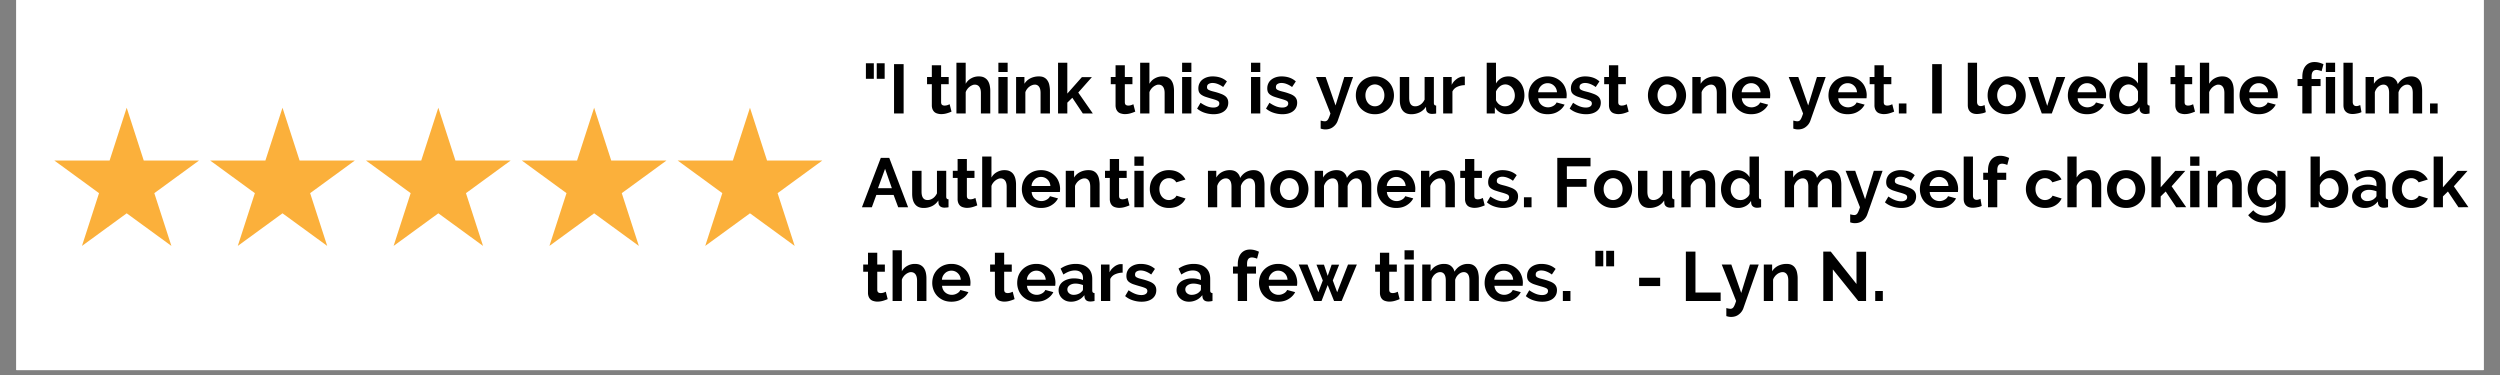 <svg xmlns="http://www.w3.org/2000/svg" width="500" viewBox="0 0 375 56.25" height="75" version="1.0"><rect x="0" y="0" width="375" height="56.25" fill="#808080" stroke="none"/><defs><clipPath id="a"><path d="M2.469 0H372.53v55.512H2.47Zm0 0"/></clipPath><clipPath id="b"><path d="M8.02 16.164H30v20.723H8.02Zm0 0"/></clipPath><clipPath id="c"><path d="M31 16.164h23v20.723H31Zm0 0"/></clipPath><clipPath id="d"><path d="M54 16.164h23v20.723H54Zm0 0"/></clipPath><clipPath id="e"><path d="M78 16.164h22v20.723H78Zm0 0"/></clipPath><clipPath id="f"><path d="M101 16.164h22.48v20.723H101Zm0 0"/></clipPath></defs><g clip-path="url(#a)" fill="#fff"><path d="M2.469 0H372.53v307.156H2.47Zm0 0"/><path d="M2.469 0H372.53v55.512H2.47Zm0 0"/><path d="M2.469 0H372.53v55.512H2.47Zm0 0"/></g><g clip-path="url(#b)"><path fill="#fbb03b" d="m19.004 16.16 2.558 7.918h8.293l-6.707 4.895 2.563 7.914-6.707-4.89-6.707 4.89 2.558-7.914-6.707-4.895h8.293l2.563-7.918"/></g><g clip-path="url(#c)"><path fill="#fbb03b" d="m42.375 16.16 2.563 7.918h8.289l-6.707 4.895 2.562 7.914-6.707-4.89-6.707 4.89 2.562-7.914-6.707-4.895h8.29l2.562-7.918"/></g><g clip-path="url(#d)"><path fill="#fbb03b" d="m65.75 16.16 2.563 7.918h8.289l-6.707 4.895 2.562 7.914-6.707-4.89-6.707 4.89 2.559-7.914-6.707-4.895h8.292l2.563-7.918"/></g><g clip-path="url(#e)"><path fill="#fbb03b" d="m89.121 16.16 2.563 7.918h8.289l-6.707 4.895 2.562 7.914-6.707-4.89-6.707 4.89 2.563-7.914-6.707-4.895h8.289l2.562-7.918"/></g><g clip-path="url(#f)"><path fill="#fbb03b" d="m112.496 16.16 2.559 7.918h8.293l-6.707 4.895 2.562 7.914-6.707-4.89-6.71 4.89 2.562-7.914-6.703-4.895h8.289l2.562-7.918"/></g><path d="M129.886 11.82V9.492h1.188v2.328Zm1.625 0V9.492h1.188v2.328ZM134.106 17.023V9.617h1.438v7.406ZM142.728 16.742a5.598 5.598 0 0 1-.688.25 2.969 2.969 0 0 1-.86.125c-.187 0-.37-.028-.546-.078a1.138 1.138 0 0 1-.453-.22 1.178 1.178 0 0 1-.297-.421 1.597 1.597 0 0 1-.11-.625v-3.14h-.718v-1.079h.718V9.79h1.391v1.765h1.14v1.078h-1.14v2.672c0 .2.047.34.14.422.102.074.227.11.376.11.144 0 .285-.02.422-.063.144-.05.257-.098.343-.14ZM148.541 17.023h-1.406v-3.062c0-.426-.086-.743-.25-.954-.156-.207-.383-.312-.672-.312a.922.922 0 0 0-.39.094 1.504 1.504 0 0 0-.391.234 1.592 1.592 0 0 0-.344.36 1.43 1.43 0 0 0-.234.453v3.187h-1.39v-7.61h1.39v3.157c.195-.352.468-.625.812-.813a2.268 2.268 0 0 1 1.14-.296c.352 0 .641.062.86.187.227.125.406.293.531.5.125.2.211.43.266.688.05.25.078.511.078.78ZM149.757 17.023v-5.469h1.39v5.469Zm0-6.219v-1.39h1.39v1.39ZM157.492 17.023h-1.407v-3.062c0-.438-.078-.754-.234-.954a.725.725 0 0 0-.625-.312c-.148 0-.293.031-.437.094a1.411 1.411 0 0 0-.407.234 1.592 1.592 0 0 0-.343.36 1.43 1.43 0 0 0-.235.453v3.187h-1.39v-5.469h1.25v1.016c.207-.344.5-.613.875-.813a2.818 2.818 0 0 1 1.296-.296c.344 0 .618.062.829.187.218.125.382.293.5.5.125.2.207.43.25.688.05.261.078.523.078.78ZM162.426 17.023l-1.578-2.36-.75.735v1.625h-1.391v-7.61h1.39v4.626l2.188-2.47h1.5l-2.047 2.313 2.188 3.141ZM170.288 16.742a5.598 5.598 0 0 1-.688.25 2.969 2.969 0 0 1-.86.125c-.187 0-.37-.028-.546-.078a1.138 1.138 0 0 1-.453-.22 1.178 1.178 0 0 1-.297-.421 1.597 1.597 0 0 1-.11-.625v-3.14h-.718v-1.079h.718V9.79h1.391v1.765h1.14v1.078h-1.14v2.672c0 .2.047.34.14.422.102.074.227.11.376.11.144 0 .285-.02.422-.063.144-.05.257-.098.343-.14ZM176.101 17.023h-1.406v-3.062c0-.426-.086-.743-.25-.954-.156-.207-.383-.312-.672-.312a.922.922 0 0 0-.39.094 1.504 1.504 0 0 0-.391.234 1.592 1.592 0 0 0-.344.36 1.43 1.43 0 0 0-.234.453v3.187h-1.39v-7.61h1.39v3.157c.195-.352.468-.625.812-.813a2.268 2.268 0 0 1 1.14-.296c.352 0 .641.062.86.187.227.125.406.293.531.5.125.2.211.43.266.688.05.25.078.511.078.78ZM177.317 17.023v-5.469h1.39v5.469Zm0-6.219v-1.39h1.39v1.39ZM182.036 17.132c-.46 0-.906-.074-1.344-.218a3.214 3.214 0 0 1-1.125-.625l.516-.875c.332.23.656.406.969.53.32.126.64.188.953.188.27 0 .484-.05.64-.156a.504.504 0 0 0 .25-.453c0-.195-.093-.336-.28-.422-.188-.094-.497-.195-.923-.312a18.247 18.247 0 0 1-.906-.282 2.453 2.453 0 0 1-.61-.312 1.067 1.067 0 0 1-.327-.39 1.457 1.457 0 0 1-.094-.548c0-.27.05-.515.156-.734.102-.227.254-.422.453-.578.196-.156.426-.274.688-.36a2.77 2.77 0 0 1 .843-.124c.407 0 .786.058 1.141.171.363.118.695.309 1 .579l-.562.843a3.3 3.3 0 0 0-.813-.453 2.159 2.159 0 0 0-.781-.156c-.23 0-.43.055-.594.156-.156.094-.234.25-.234.469 0 .094.015.172.047.234a.54.54 0 0 0 .187.172c.082.043.192.09.328.14.133.044.305.09.516.141.375.094.691.196.953.297.27.094.488.203.656.328.176.125.301.274.375.438.082.156.125.351.125.578 0 .531-.199.953-.594 1.266-.398.312-.933.468-1.609.468ZM187.653 17.023v-5.469h1.39v5.469Zm0-6.219v-1.39h1.39v1.39ZM192.372 17.132c-.46 0-.906-.074-1.343-.218a3.214 3.214 0 0 1-1.125-.625l.515-.875c.332.23.657.406.97.53.32.126.64.188.952.188.27 0 .485-.05.64-.156a.504.504 0 0 0 .25-.453c0-.195-.093-.336-.28-.422-.188-.094-.497-.195-.922-.312a18.247 18.247 0 0 1-.907-.282 2.453 2.453 0 0 1-.609-.312 1.067 1.067 0 0 1-.328-.39 1.457 1.457 0 0 1-.094-.548c0-.27.051-.515.156-.734.102-.227.254-.422.454-.578.195-.156.425-.274.687-.36a2.77 2.77 0 0 1 .844-.124c.406 0 .785.058 1.14.171.364.118.696.309 1 .579l-.562.843a3.3 3.3 0 0 0-.813-.453 2.159 2.159 0 0 0-.78-.156c-.231 0-.43.055-.595.156-.156.094-.234.25-.234.469 0 .094.016.172.047.234a.54.54 0 0 0 .187.172c.082.043.192.09.329.14.132.044.304.09.515.141.375.094.692.196.953.297.27.094.489.203.657.328.175.125.3.274.375.438.082.156.125.351.125.578 0 .531-.2.953-.594 1.266-.399.312-.934.468-1.61.468ZM198.099 18.086c.113.03.226.054.343.078.114.02.207.03.282.03a.527.527 0 0 0 .25-.062.502.502 0 0 0 .203-.187c.062-.086.125-.203.187-.36.063-.148.13-.335.203-.562l-2.156-5.469h1.438l1.484 4.266 1.312-4.266h1.313l-2.297 6.547a1.992 1.992 0 0 1-.687.938c-.313.25-.704.375-1.172.375-.117 0-.23-.012-.344-.032a3.498 3.498 0 0 1-.36-.093ZM206.236 17.132c-.45 0-.852-.078-1.203-.234a2.78 2.78 0 0 1-.907-.625 2.781 2.781 0 0 1-.562-.89 3.13 3.13 0 0 1-.188-1.079c0-.383.063-.742.188-1.078a2.81 2.81 0 0 1 .562-.906c.25-.258.551-.469.907-.625a2.939 2.939 0 0 1 1.203-.234 2.85 2.85 0 0 1 2.093.859c.25.262.438.562.563.906a2.969 2.969 0 0 1 0 2.156 2.537 2.537 0 0 1-.563.891c-.242.262-.539.469-.89.625a2.965 2.965 0 0 1-1.203.234Zm-1.422-2.828c0 .242.035.461.11.657.07.199.171.37.296.515.125.149.273.262.453.344.176.086.363.125.563.125.195 0 .382-.04.562-.125.176-.082.328-.195.453-.344.125-.144.223-.316.297-.515.07-.196.11-.422.11-.672 0-.227-.04-.442-.11-.641a1.705 1.705 0 0 0-.297-.531 1.22 1.22 0 0 0-.453-.328 1.316 1.316 0 0 0-1.125 0c-.18.086-.328.199-.453.343a1.68 1.68 0 0 0-.297.516c-.074.2-.11.418-.11.656ZM211.69 17.132c-.562 0-.992-.18-1.28-.546-.294-.364-.438-.899-.438-1.61v-3.422h1.406v3.125c0 .844.3 1.266.906 1.266.27 0 .532-.082.782-.25.25-.164.457-.414.625-.75v-3.39h1.39v3.859c0 .148.024.25.078.312.051.063.141.102.266.11v1.187a1.809 1.809 0 0 1-.36.047c-.093.008-.18.016-.25.016-.25 0-.452-.06-.609-.172a.686.686 0 0 1-.281-.47l-.031-.437a2.315 2.315 0 0 1-.938.844 2.862 2.862 0 0 1-1.265.281ZM219.724 12.773a2.83 2.83 0 0 0-1.14.25c-.337.156-.575.39-.72.703v3.297h-1.39v-5.469h1.281v1.172c.094-.187.203-.351.328-.5.133-.144.281-.273.438-.39.156-.114.312-.196.468-.25.157-.063.305-.094.453-.094H219.724ZM226.1 17.132c-.417 0-.788-.093-1.109-.28a2.017 2.017 0 0 1-.765-.782v.953h-1.22v-7.61h1.392v3.11c.195-.332.453-.594.765-.781.313-.188.68-.281 1.11-.281.351 0 .675.078.968.234.29.156.54.367.75.625.219.25.383.555.5.906.114.344.172.711.172 1.094 0 .398-.07.766-.203 1.11a2.84 2.84 0 0 1-.531.89c-.23.25-.5.45-.813.594a2.395 2.395 0 0 1-1.015.218Zm-.374-1.187c.218 0 .422-.04.609-.125.188-.094.344-.211.469-.36.133-.144.238-.312.312-.5a1.884 1.884 0 0 0 0-1.265 1.389 1.389 0 0 0-.297-.531 1.303 1.303 0 0 0-.453-.36 1.134 1.134 0 0 0-.562-.14 1.29 1.29 0 0 0-.844.312c-.242.2-.43.45-.563.75v1.297c.051.137.126.262.22.375.093.117.195.215.312.297.113.074.238.137.375.187.144.043.285.063.422.063ZM232.144 17.132c-.437 0-.836-.074-1.187-.218a2.933 2.933 0 0 1-.907-.61 2.683 2.683 0 0 1-.578-.906 2.89 2.89 0 0 1-.203-1.078c0-.383.063-.75.188-1.094.133-.344.328-.644.578-.906.25-.258.55-.469.906-.625a3.018 3.018 0 0 1 1.203-.234 2.85 2.85 0 0 1 2.094.859c.25.25.437.547.562.89.133.344.204.7.204 1.063 0 .094-.008.184-.016.266a1.3 1.3 0 0 1-.016.203h-4.234c.02.219.07.414.156.578.082.168.192.308.328.422.133.117.285.203.453.265a1.555 1.555 0 0 0 1.297-.11c.25-.132.422-.311.516-.53l1.203.328c-.21.418-.539.762-.984 1.031-.438.274-.961.406-1.563.406Zm1.406-3.296c-.03-.407-.183-.735-.453-.985a1.35 1.35 0 0 0-.968-.375c-.188 0-.368.04-.532.11a1.249 1.249 0 0 0-.422.28c-.125.118-.23.259-.312.423a1.304 1.304 0 0 0-.14.547ZM237.917 17.132c-.461 0-.906-.074-1.344-.218a3.214 3.214 0 0 1-1.125-.625l.516-.875c.332.23.656.406.968.53.32.126.641.188.954.188.27 0 .484-.05.64-.156a.504.504 0 0 0 .25-.453c0-.195-.094-.336-.281-.422-.188-.094-.496-.195-.922-.312a18.247 18.247 0 0 1-.906-.282 2.453 2.453 0 0 1-.61-.312 1.067 1.067 0 0 1-.328-.39 1.457 1.457 0 0 1-.093-.548c0-.27.05-.515.156-.734.101-.227.254-.422.453-.578.195-.156.426-.274.687-.36a2.77 2.77 0 0 1 .844-.124c.406 0 .785.058 1.14.171.364.118.696.309 1 .579l-.562.843a3.3 3.3 0 0 0-.812-.453 2.159 2.159 0 0 0-.781-.156c-.23 0-.43.055-.594.156-.156.094-.235.25-.235.469 0 .094.016.172.047.234a.54.54 0 0 0 .188.172c.082.043.191.09.328.14.133.044.305.09.516.141.375.094.691.196.953.297.27.094.488.203.656.328.176.125.3.274.375.438.082.156.125.351.125.578 0 .531-.2.953-.594 1.266-.398.312-.933.468-1.61.468ZM244.299 16.742a5.598 5.598 0 0 1-.688.25 2.969 2.969 0 0 1-.86.125c-.187 0-.37-.028-.546-.078a1.138 1.138 0 0 1-.453-.22 1.178 1.178 0 0 1-.297-.421 1.597 1.597 0 0 1-.11-.625v-3.14h-.718v-1.079h.718V9.79h1.391v1.765h1.14v1.078h-1.14v2.672c0 .2.047.34.14.422.102.074.227.11.376.11.144 0 .285-.02.422-.063.144-.05.257-.098.343-.14ZM250.05 17.132c-.449 0-.851-.078-1.203-.234a2.78 2.78 0 0 1-.906-.625 2.781 2.781 0 0 1-.562-.89 3.13 3.13 0 0 1-.188-1.079c0-.383.063-.742.188-1.078a2.81 2.81 0 0 1 .562-.906c.25-.258.55-.469.906-.625a2.939 2.939 0 0 1 1.203-.234 2.85 2.85 0 0 1 2.094.859c.25.262.438.562.563.906a2.969 2.969 0 0 1 0 2.156 2.537 2.537 0 0 1-.563.891c-.242.262-.539.469-.89.625a2.965 2.965 0 0 1-1.204.234Zm-1.421-2.828c0 .242.035.461.109.657.07.199.172.37.297.515.125.149.273.262.453.344.176.086.363.125.562.125.196 0 .383-.04.563-.125.176-.082.328-.195.453-.344.125-.144.223-.316.297-.515.07-.196.11-.422.11-.672 0-.227-.04-.442-.11-.641a1.705 1.705 0 0 0-.297-.531 1.22 1.22 0 0 0-.453-.328 1.316 1.316 0 0 0-1.125 0c-.18.086-.328.199-.453.343a1.68 1.68 0 0 0-.297.516c-.074.2-.11.418-.11.656ZM258.927 17.023h-1.406v-3.062c0-.438-.078-.754-.234-.954a.725.725 0 0 0-.625-.312c-.149 0-.293.031-.438.094a1.411 1.411 0 0 0-.406.234 1.592 1.592 0 0 0-.344.36 1.43 1.43 0 0 0-.234.453v3.187h-1.39v-5.469h1.25v1.016c.206-.344.5-.613.874-.813a2.818 2.818 0 0 1 1.297-.296c.344 0 .617.062.828.187.219.125.383.293.5.5.125.2.207.43.25.688.05.261.078.523.078.78ZM262.674 17.132c-.438 0-.836-.074-1.188-.218a2.933 2.933 0 0 1-.906-.61 2.683 2.683 0 0 1-.578-.906 2.89 2.89 0 0 1-.203-1.078c0-.383.062-.75.187-1.094.133-.344.328-.644.578-.906.25-.258.551-.469.907-.625a3.018 3.018 0 0 1 1.203-.234 2.85 2.85 0 0 1 2.094.859c.25.25.437.547.562.89.133.344.203.7.203 1.063 0 .094-.008.184-.015.266a1.3 1.3 0 0 1-.016.203h-4.234c.02.219.07.414.156.578.082.168.191.308.328.422.133.117.285.203.453.265a1.555 1.555 0 0 0 1.297-.11c.25-.132.422-.311.516-.53l1.203.328c-.211.418-.54.762-.985 1.031-.437.274-.96.406-1.562.406Zm1.406-3.296c-.031-.407-.183-.735-.453-.985a1.35 1.35 0 0 0-.969-.375c-.187 0-.367.04-.531.11a1.249 1.249 0 0 0-.422.28c-.125.118-.23.259-.312.423a1.304 1.304 0 0 0-.141.547ZM268.994 18.086c.113.03.227.054.344.078.113.02.207.03.281.03a.527.527 0 0 0 .25-.062.502.502 0 0 0 .203-.187c.063-.086.125-.203.188-.36.062-.148.129-.335.203-.562l-2.156-5.469h1.437l1.484 4.266 1.313-4.266h1.312l-2.296 6.547a1.992 1.992 0 0 1-.688.938c-.312.25-.703.375-1.172.375-.117 0-.23-.012-.344-.032a3.498 3.498 0 0 1-.359-.093ZM277.147 17.132c-.438 0-.836-.074-1.188-.218a2.933 2.933 0 0 1-.906-.61 2.683 2.683 0 0 1-.578-.906 2.89 2.89 0 0 1-.203-1.078c0-.383.062-.75.187-1.094.133-.344.328-.644.578-.906.25-.258.551-.469.907-.625a3.018 3.018 0 0 1 1.203-.234 2.85 2.85 0 0 1 2.094.859c.25.25.437.547.562.89.133.344.203.7.203 1.063 0 .094-.008.184-.015.266a1.3 1.3 0 0 1-.016.203h-4.234c.02.219.07.414.156.578.082.168.191.308.328.422.133.117.285.203.453.265a1.555 1.555 0 0 0 1.297-.11c.25-.132.422-.311.516-.53l1.203.328c-.211.418-.54.762-.985 1.031-.437.274-.96.406-1.562.406Zm1.406-3.296c-.031-.407-.184-.735-.453-.985a1.35 1.35 0 0 0-.969-.375c-.187 0-.367.04-.531.11a1.249 1.249 0 0 0-.422.28c-.125.118-.23.259-.312.423a1.304 1.304 0 0 0-.141.547ZM284.123 16.742a5.598 5.598 0 0 1-.688.25 2.969 2.969 0 0 1-.86.125c-.187 0-.37-.028-.546-.078a1.138 1.138 0 0 1-.453-.22 1.178 1.178 0 0 1-.297-.421 1.597 1.597 0 0 1-.11-.625v-3.14h-.718v-1.079h.718V9.79h1.391v1.765h1.14v1.078h-1.14v2.672c0 .2.047.34.14.422.102.074.227.11.376.11.144 0 .285-.02.422-.063.144-.05.257-.098.343-.14ZM284.827 17.023v-1.5h1.14v1.5ZM289.828 17.023V9.617h1.438v7.406ZM295.168 9.414h1.391v5.859c0 .2.047.355.14.469.102.117.243.172.422.172.083 0 .176-.016.282-.047.101-.031.195-.067.281-.11l.187 1.063a2.233 2.233 0 0 1-.656.203 3.45 3.45 0 0 1-.672.078c-.437 0-.777-.113-1.015-.344-.242-.226-.36-.562-.36-1ZM301.003 17.132c-.45 0-.852-.078-1.203-.234a2.78 2.78 0 0 1-.907-.625 2.781 2.781 0 0 1-.562-.89 3.13 3.13 0 0 1-.188-1.079c0-.383.063-.742.188-1.078a2.81 2.81 0 0 1 .562-.906c.25-.258.551-.469.907-.625a2.939 2.939 0 0 1 1.203-.234 2.85 2.85 0 0 1 2.093.859c.25.262.438.562.563.906a2.969 2.969 0 0 1 0 2.156 2.537 2.537 0 0 1-.563.891c-.242.262-.539.469-.89.625a2.965 2.965 0 0 1-1.203.234Zm-1.422-2.828c0 .242.035.461.11.657.07.199.171.37.296.515.125.149.273.262.453.344.176.086.363.125.563.125.195 0 .382-.04.562-.125.176-.082.328-.195.453-.344.125-.144.223-.316.297-.515.07-.196.11-.422.11-.672 0-.227-.04-.442-.11-.641a1.705 1.705 0 0 0-.297-.531 1.22 1.22 0 0 0-.453-.328 1.316 1.316 0 0 0-1.125 0c-.18.086-.328.199-.453.343a1.68 1.68 0 0 0-.297.516c-.074.2-.11.418-.11.656ZM306.27 17.023l-2.016-5.469h1.438l1.39 4.328 1.391-4.328h1.313l-2.016 5.469ZM313.053 17.132c-.438 0-.836-.074-1.188-.218a2.933 2.933 0 0 1-.906-.61 2.683 2.683 0 0 1-.578-.906 2.89 2.89 0 0 1-.203-1.078c0-.383.062-.75.187-1.094.133-.344.329-.644.579-.906.25-.258.55-.469.906-.625a3.018 3.018 0 0 1 1.203-.234 2.85 2.85 0 0 1 2.094.859c.25.25.437.547.562.89.133.344.203.7.203 1.063 0 .094-.007.184-.015.266a1.3 1.3 0 0 1-.016.203h-4.234c.02.219.07.414.156.578.082.168.191.308.328.422.133.117.285.203.453.265a1.555 1.555 0 0 0 1.297-.11c.25-.132.422-.311.516-.53l1.203.328c-.211.418-.54.762-.985 1.031-.437.274-.96.406-1.562.406Zm1.406-3.296c-.031-.407-.183-.735-.453-.985a1.35 1.35 0 0 0-.969-.375c-.187 0-.367.04-.53.11a1.249 1.249 0 0 0-.423.28c-.125.118-.23.259-.312.423a1.304 1.304 0 0 0-.14.547ZM319.013 17.132c-.375 0-.726-.074-1.047-.218a2.393 2.393 0 0 1-.812-.61 2.94 2.94 0 0 1-.547-.906 3.211 3.211 0 0 1-.188-1.11c0-.394.063-.757.188-1.093.125-.344.289-.645.5-.906.219-.258.473-.461.765-.61.301-.144.63-.218.985-.218.406 0 .77.101 1.094.296.32.2.57.454.75.766v-3.11h1.406v6c0 .15.02.25.062.313.051.063.141.102.266.11v1.187c-.25.05-.45.078-.594.078-.25 0-.46-.062-.625-.187a.693.693 0 0 1-.265-.5l-.032-.344c-.21.355-.484.621-.828.797a2.34 2.34 0 0 1-1.078.265Zm.375-1.187a1.292 1.292 0 0 0 .781-.266 1.64 1.64 0 0 0 .328-.281c.094-.113.16-.238.204-.375v-1.297a1.393 1.393 0 0 0-.235-.422 1.634 1.634 0 0 0-.75-.563 1.204 1.204 0 0 0-.422-.077c-.21 0-.402.047-.578.14-.18.086-.328.203-.453.36-.125.156-.226.34-.297.547-.062.199-.094.402-.094.609 0 .23.036.445.11.64.082.2.187.372.312.516a1.401 1.401 0 0 0 1.094.469ZM329.25 16.742a5.598 5.598 0 0 1-.687.25 2.969 2.969 0 0 1-.86.125c-.187 0-.37-.028-.547-.078a1.138 1.138 0 0 1-.453-.22 1.178 1.178 0 0 1-.297-.421 1.597 1.597 0 0 1-.109-.625v-3.14h-.719v-1.079h.719V9.79h1.39v1.765h1.141v1.078h-1.14v2.672c0 .2.047.34.14.422.102.074.227.11.375.11.145 0 .285-.02.422-.063.145-.05.258-.098.344-.14ZM335.064 17.023h-1.406v-3.062c0-.426-.086-.743-.25-.954-.157-.207-.383-.312-.672-.312a.922.922 0 0 0-.39.094 1.504 1.504 0 0 0-.392.234 1.592 1.592 0 0 0-.343.36 1.43 1.43 0 0 0-.235.453v3.187h-1.39v-7.61h1.39v3.157c.196-.352.47-.625.813-.813a2.268 2.268 0 0 1 1.14-.296c.352 0 .641.062.86.187.226.125.406.293.531.5.125.2.211.43.266.688.05.25.078.511.078.78ZM338.81 17.132c-.437 0-.836-.074-1.187-.218a2.933 2.933 0 0 1-.906-.61 2.683 2.683 0 0 1-.578-.906 2.89 2.89 0 0 1-.204-1.078c0-.383.063-.75.188-1.094.133-.344.328-.644.578-.906.25-.258.55-.469.906-.625a3.018 3.018 0 0 1 1.203-.234 2.85 2.85 0 0 1 2.094.859c.25.25.438.547.563.89.132.344.203.7.203 1.063 0 .094-.008.184-.016.266a1.3 1.3 0 0 1-.015.203h-4.235c.02.219.07.414.156.578.082.168.192.308.329.422.132.117.285.203.453.265a1.555 1.555 0 0 0 1.297-.11c.25-.132.421-.311.515-.53l1.203.328c-.21.418-.539.762-.984 1.031-.438.274-.961.406-1.563.406Zm1.407-3.296c-.032-.407-.184-.735-.453-.985a1.35 1.35 0 0 0-.97-.375c-.187 0-.366.04-.53.11a1.249 1.249 0 0 0-.422.28c-.125.118-.23.259-.313.423a1.304 1.304 0 0 0-.14.547ZM345.35 17.023v-4.11h-.72v-1.062h.72v-.328c0-.687.16-1.227.484-1.625.332-.395.781-.594 1.344-.594.437 0 .882.11 1.343.328l-.281 1.047a1.687 1.687 0 0 0-.375-.125 1.577 1.577 0 0 0-.39-.062c-.493 0-.735.324-.735.969v.39h1.344v1.063h-1.344v4.109ZM348.877 17.023v-5.469h1.39v5.469Zm0-6.219v-1.39h1.39v1.39ZM351.518 9.414h1.39v5.859c0 .2.047.355.141.469.102.117.242.172.422.172.082 0 .176-.016.281-.047.102-.031.196-.067.282-.11l.187 1.063a2.233 2.233 0 0 1-.656.203 3.45 3.45 0 0 1-.672.078c-.438 0-.777-.113-1.016-.344-.242-.226-.36-.562-.36-1ZM363.321 17.023h-1.406v-3.062c0-.438-.075-.754-.219-.954a.725.725 0 0 0-.625-.312c-.273 0-.531.11-.781.328-.242.211-.414.484-.516.828v3.172h-1.406v-3.062c0-.438-.074-.754-.219-.954a.725.725 0 0 0-.625-.312c-.273 0-.531.105-.781.312-.242.211-.414.485-.516.829v3.187h-1.39v-5.469h1.25v1.016c.207-.352.484-.625.828-.813a2.44 2.44 0 0 1 1.203-.296c.457 0 .812.117 1.062.343.258.219.422.496.485.828.226-.375.508-.66.843-.859a2.228 2.228 0 0 1 1.172-.312c.332 0 .602.062.813.187.219.125.383.293.5.5.125.2.207.43.25.688.05.261.078.523.078.78ZM364.506 17.023v-1.5h1.14v1.5ZM132.12 23.68h1.266l2.828 7.406h-1.484l-.688-1.844h-2.593l-.672 1.844h-1.485Zm1.657 4.546-1.016-2.906-1.062 2.906ZM138.544 31.195c-.562 0-.992-.18-1.28-.547-.294-.363-.438-.898-.438-1.61v-3.421h1.406v3.125c0 .844.3 1.265.906 1.265.27 0 .531-.082.781-.25.25-.164.458-.414.625-.75v-3.39h1.391v3.86c0 .148.024.25.078.312.051.062.14.101.266.109v1.188a1.809 1.809 0 0 1-.36.046c-.093.008-.18.016-.25.016-.25 0-.453-.059-.609-.172a.686.686 0 0 1-.281-.469l-.031-.437a2.315 2.315 0 0 1-.938.844 2.862 2.862 0 0 1-1.266.28ZM146.593 30.804a5.598 5.598 0 0 1-.687.25 2.969 2.969 0 0 1-.86.125c-.187 0-.37-.027-.547-.078a1.138 1.138 0 0 1-.453-.219 1.178 1.178 0 0 1-.297-.421 1.597 1.597 0 0 1-.109-.625v-3.141h-.719v-1.078h.72V23.85h1.39v1.766h1.14v1.078h-1.14v2.672c0 .199.047.34.14.422.102.074.227.109.375.109.145 0 .285-.02.422-.062.145-.051.258-.098.344-.141ZM152.407 31.086H151v-3.063c0-.426-.086-.742-.25-.953-.157-.207-.383-.313-.672-.313a.922.922 0 0 0-.39.094 1.504 1.504 0 0 0-.392.235 1.592 1.592 0 0 0-.343.359 1.43 1.43 0 0 0-.235.453v3.188h-1.39v-7.61h1.39v3.156c.196-.351.47-.625.813-.812a2.268 2.268 0 0 1 1.14-.297c.352 0 .641.063.86.188.226.125.406.292.531.5.125.199.211.43.266.687.05.25.078.512.078.781ZM156.153 31.195c-.437 0-.835-.074-1.187-.219a2.933 2.933 0 0 1-.906-.61 2.683 2.683 0 0 1-.578-.905 2.89 2.89 0 0 1-.204-1.079c0-.382.063-.75.188-1.093.133-.344.328-.645.578-.907.25-.257.55-.468.906-.625a3.018 3.018 0 0 1 1.203-.234 2.85 2.85 0 0 1 2.094.86c.25.25.438.546.563.89.133.344.203.7.203 1.063 0 .093-.008.183-.016.265a1.3 1.3 0 0 1-.015.203h-4.235c.02.219.07.414.156.578.083.168.192.309.329.422.132.117.285.203.453.266a1.555 1.555 0 0 0 1.297-.11c.25-.132.421-.312.515-.53l1.203.327c-.21.418-.539.762-.984 1.032-.438.273-.961.406-1.563.406Zm1.407-3.297c-.032-.406-.184-.734-.453-.984a1.35 1.35 0 0 0-.97-.375c-.187 0-.366.039-.53.109a1.249 1.249 0 0 0-.422.281c-.125.117-.23.258-.313.422a1.304 1.304 0 0 0-.14.547ZM164.942 31.086h-1.407v-3.063c0-.437-.078-.754-.234-.953a.725.725 0 0 0-.625-.313c-.148 0-.293.032-.437.094a1.411 1.411 0 0 0-.407.235 1.592 1.592 0 0 0-.343.359 1.43 1.43 0 0 0-.235.453v3.188h-1.39v-5.47h1.25v1.016c.207-.343.5-.613.875-.812a2.818 2.818 0 0 1 1.296-.297c.344 0 .618.063.829.188.218.125.382.292.5.5.125.199.207.43.25.687.05.262.078.523.078.781ZM169.423 30.804a5.598 5.598 0 0 1-.688.25 2.969 2.969 0 0 1-.86.125c-.187 0-.37-.027-.546-.078a1.138 1.138 0 0 1-.453-.219 1.178 1.178 0 0 1-.297-.421 1.597 1.597 0 0 1-.11-.625v-3.141h-.718v-1.078h.719V23.85h1.39v1.766H169v1.078h-1.14v2.672c0 .199.047.34.14.422.102.074.227.109.376.109.144 0 .285-.02.422-.062.144-.051.258-.098.343-.141ZM170.158 31.086v-5.47h1.39v5.47Zm0-6.22v-1.39h1.39v1.39ZM172.472 28.351c0-.375.062-.734.187-1.078.133-.344.328-.64.578-.89.25-.258.55-.47.906-.626a2.939 2.939 0 0 1 1.204-.234c.593 0 1.097.133 1.515.39.426.262.742.602.953 1.016l-1.375.422a1.176 1.176 0 0 0-.468-.469 1.329 1.329 0 0 0-.641-.156c-.2 0-.387.043-.563.125-.18.074-.328.184-.453.328a1.444 1.444 0 0 0-.297.516c-.074.2-.109.418-.109.656 0 .25.035.477.11.672.07.2.171.371.296.516.133.148.285.261.453.343.176.086.364.125.563.125.25 0 .476-.062.687-.187.22-.125.368-.281.454-.469l1.359.422c-.188.418-.5.762-.938 1.031-.43.262-.945.39-1.546.39-.438 0-.836-.077-1.188-.233a2.78 2.78 0 0 1-.906-.625 2.683 2.683 0 0 1-.578-.907 2.89 2.89 0 0 1-.203-1.078ZM189.677 31.086h-1.406v-3.063c0-.437-.074-.754-.219-.953a.725.725 0 0 0-.625-.313c-.273 0-.531.11-.781.329-.242.21-.414.484-.516.828v3.172h-1.406v-3.063c0-.437-.074-.754-.219-.953a.725.725 0 0 0-.625-.313c-.273 0-.531.106-.781.313-.242.21-.414.484-.516.828v3.188h-1.39v-5.47h1.25v1.016c.207-.351.484-.625.828-.812a2.44 2.44 0 0 1 1.203-.297c.457 0 .812.117 1.062.344.258.219.422.496.485.828.226-.375.508-.66.844-.86a2.228 2.228 0 0 1 1.171-.312c.332 0 .602.063.813.188.219.125.383.292.5.5.125.199.207.43.25.687.05.262.078.523.078.781ZM193.409 31.195c-.45 0-.852-.078-1.203-.234a2.78 2.78 0 0 1-.906-.625 2.781 2.781 0 0 1-.563-.891 3.13 3.13 0 0 1-.187-1.078c0-.383.062-.742.187-1.078a2.81 2.81 0 0 1 .563-.907c.25-.257.55-.468.906-.625a2.939 2.939 0 0 1 1.203-.234 2.85 2.85 0 0 1 2.094.86c.25.261.437.562.562.906a2.969 2.969 0 0 1 0 2.156 2.537 2.537 0 0 1-.562.89c-.242.262-.54.47-.89.626a2.965 2.965 0 0 1-1.204.234Zm-1.422-2.828c0 .242.035.46.11.656.07.2.171.371.296.516.125.148.274.261.454.343.175.086.363.125.562.125.195 0 .383-.039.563-.125.175-.082.328-.195.453-.343.125-.145.222-.317.297-.516.07-.195.109-.422.109-.672 0-.226-.04-.441-.11-.64a1.705 1.705 0 0 0-.296-.532 1.22 1.22 0 0 0-.453-.328 1.316 1.316 0 0 0-1.125 0c-.18.086-.329.2-.454.344a1.68 1.68 0 0 0-.296.516c-.075.199-.11.417-.11.656ZM205.692 31.086h-1.406v-3.063c0-.437-.074-.754-.219-.953a.725.725 0 0 0-.625-.313c-.273 0-.531.11-.781.329-.242.21-.414.484-.516.828v3.172h-1.406v-3.063c0-.437-.074-.754-.219-.953a.725.725 0 0 0-.625-.313c-.273 0-.531.106-.781.313-.242.21-.414.484-.516.828v3.188h-1.39v-5.47h1.25v1.016c.207-.351.484-.625.828-.812a2.44 2.44 0 0 1 1.203-.297c.457 0 .812.117 1.062.344.258.219.422.496.485.828.226-.375.508-.66.844-.86a2.228 2.228 0 0 1 1.171-.312c.333 0 .602.063.813.188.219.125.383.292.5.5.125.199.207.43.25.687.05.262.078.523.078.781ZM209.44 31.195c-.438 0-.836-.074-1.188-.219a2.933 2.933 0 0 1-.906-.61 2.683 2.683 0 0 1-.578-.905 2.89 2.89 0 0 1-.203-1.079c0-.382.062-.75.187-1.093.133-.344.328-.645.578-.907.25-.257.551-.468.907-.625a3.018 3.018 0 0 1 1.203-.234 2.85 2.85 0 0 1 2.093.86c.25.25.438.546.563.89.133.344.203.7.203 1.063 0 .093-.008.183-.016.265a1.3 1.3 0 0 1-.015.203h-4.235c.02.219.07.414.157.578.082.168.191.309.328.422.133.117.285.203.453.266a1.555 1.555 0 0 0 1.297-.11c.25-.132.422-.312.515-.53l1.204.327c-.211.418-.54.762-.985 1.032-.437.273-.96.406-1.562.406Zm1.406-3.297c-.031-.406-.184-.734-.453-.984a1.35 1.35 0 0 0-.969-.375c-.187 0-.367.039-.531.109a1.249 1.249 0 0 0-.422.281c-.125.117-.23.258-.313.422a1.304 1.304 0 0 0-.14.547ZM218.228 31.086h-1.406v-3.063c0-.437-.078-.754-.235-.953a.725.725 0 0 0-.625-.313c-.148 0-.293.032-.437.094a1.411 1.411 0 0 0-.406.235 1.592 1.592 0 0 0-.344.359 1.43 1.43 0 0 0-.235.453v3.188h-1.39v-5.47h1.25v1.016c.207-.343.5-.613.875-.812a2.818 2.818 0 0 1 1.297-.297c.343 0 .617.063.828.188.219.125.383.292.5.5.125.199.207.43.25.687.05.262.078.523.078.781ZM222.709 30.804a5.598 5.598 0 0 1-.688.25 2.969 2.969 0 0 1-.859.125c-.187 0-.371-.027-.547-.078a1.138 1.138 0 0 1-.453-.219 1.178 1.178 0 0 1-.297-.421 1.597 1.597 0 0 1-.11-.625v-3.141h-.718v-1.078h.719V23.85h1.39v1.766h1.141v1.078h-1.14v2.672c0 .199.046.34.14.422.102.074.227.109.375.109.145 0 .285-.02.422-.062.144-.051.258-.098.344-.141ZM225.507 31.195c-.46 0-.906-.074-1.344-.219a3.214 3.214 0 0 1-1.125-.625l.516-.875c.332.23.656.406.969.531.32.125.64.188.953.188.27 0 .484-.05.64-.156a.504.504 0 0 0 .25-.453c0-.196-.093-.336-.28-.422-.188-.094-.497-.196-.923-.313a18.247 18.247 0 0 1-.906-.281 2.453 2.453 0 0 1-.61-.313 1.067 1.067 0 0 1-.328-.39 1.457 1.457 0 0 1-.093-.547c0-.27.05-.516.156-.734.102-.227.254-.422.453-.579.195-.156.426-.273.688-.359a2.77 2.77 0 0 1 .843-.125c.407 0 .786.059 1.141.172.363.117.695.308 1 .578l-.563.844a3.3 3.3 0 0 0-.812-.453 2.159 2.159 0 0 0-.781-.157c-.23 0-.43.055-.594.157-.156.093-.234.25-.234.468 0 .094.015.172.046.235a.54.54 0 0 0 .188.172c.082.043.191.09.328.14.133.043.305.09.516.14.375.095.691.196.953.298.27.094.488.203.656.328.176.125.3.273.375.437.082.157.125.352.125.579 0 .53-.2.953-.594 1.265-.398.313-.933.469-1.609.469ZM228.592 31.086v-1.5h1.14v1.5ZM233.593 31.086v-7.407h4.985v1.266h-3.547v1.906h2.953v1.172h-2.953v3.063ZM241.965 31.195c-.45 0-.852-.078-1.203-.234a2.78 2.78 0 0 1-.907-.625 2.781 2.781 0 0 1-.562-.891 3.13 3.13 0 0 1-.188-1.078c0-.383.063-.742.188-1.078a2.81 2.81 0 0 1 .562-.907c.25-.257.551-.468.907-.625a2.939 2.939 0 0 1 1.203-.234 2.85 2.85 0 0 1 2.093.86c.25.261.438.562.563.906a2.969 2.969 0 0 1 0 2.156 2.537 2.537 0 0 1-.563.89c-.242.262-.539.47-.89.626a2.965 2.965 0 0 1-1.203.234Zm-1.422-2.828c0 .242.035.46.11.656.07.2.171.371.296.516.125.148.274.261.453.343.176.086.364.125.563.125.195 0 .383-.039.562-.125.176-.082.328-.195.453-.343.125-.145.223-.317.297-.516.07-.195.11-.422.11-.672 0-.226-.04-.441-.11-.64a1.705 1.705 0 0 0-.297-.532 1.22 1.22 0 0 0-.453-.328 1.316 1.316 0 0 0-1.125 0c-.18.086-.328.2-.453.344a1.68 1.68 0 0 0-.297.516c-.074.199-.11.417-.11.656ZM247.42 31.195c-.563 0-.992-.18-1.282-.547-.293-.363-.437-.898-.437-1.61v-3.421h1.406v3.125c0 .844.301 1.265.906 1.265.27 0 .532-.082.782-.25.25-.164.457-.414.625-.75v-3.39h1.39v3.86c0 .148.024.25.078.312.051.062.141.101.266.109v1.188a1.809 1.809 0 0 1-.36.046c-.093.008-.179.016-.25.016-.25 0-.452-.059-.609-.172a.686.686 0 0 1-.28-.469l-.032-.437a2.315 2.315 0 0 1-.938.844 2.862 2.862 0 0 1-1.265.28ZM257.28 31.086h-1.405v-3.063c0-.437-.078-.754-.235-.953a.725.725 0 0 0-.625-.313c-.148 0-.293.032-.437.094a1.411 1.411 0 0 0-.406.235 1.592 1.592 0 0 0-.344.359 1.43 1.43 0 0 0-.235.453v3.188h-1.39v-5.47h1.25v1.016c.207-.343.5-.613.875-.812a2.818 2.818 0 0 1 1.297-.297c.343 0 .617.063.828.188.219.125.383.292.5.5.125.199.207.43.25.687.05.262.078.523.078.781ZM260.746 31.195a2.393 2.393 0 0 1-1.86-.828 2.94 2.94 0 0 1-.546-.906 3.211 3.211 0 0 1-.187-1.11c0-.394.062-.758.187-1.094.125-.343.29-.644.5-.906.219-.258.473-.46.766-.61.3-.144.629-.218.984-.218.406 0 .77.102 1.094.297.32.2.57.453.75.766v-3.11h1.406v6c0 .149.02.25.063.313.05.062.14.101.265.109v1.188c-.25.05-.45.078-.594.078-.25 0-.46-.063-.625-.188a.693.693 0 0 1-.265-.5l-.031-.344c-.211.356-.485.621-.829.797a2.34 2.34 0 0 1-1.078.266Zm.375-1.188a1.292 1.292 0 0 0 .782-.265 1.64 1.64 0 0 0 .328-.281c.093-.114.16-.239.203-.375v-1.297a1.393 1.393 0 0 0-.235-.422 1.634 1.634 0 0 0-.75-.563 1.204 1.204 0 0 0-.421-.078c-.211 0-.403.047-.579.14-.18.087-.328.204-.453.36s-.226.34-.297.547c-.062.2-.093.402-.093.61 0 .23.035.445.109.64.082.2.188.371.313.516a1.401 1.401 0 0 0 1.093.468ZM276.202 31.086h-1.406v-3.063c0-.437-.074-.754-.219-.953a.725.725 0 0 0-.625-.313c-.273 0-.531.11-.781.329-.242.21-.414.484-.516.828v3.172h-1.406v-3.063c0-.437-.074-.754-.219-.953a.725.725 0 0 0-.625-.313c-.273 0-.531.106-.781.313-.242.21-.414.484-.516.828v3.188h-1.39v-5.47h1.25v1.016c.207-.351.484-.625.828-.812a2.44 2.44 0 0 1 1.203-.297c.457 0 .812.117 1.062.344.258.219.422.496.485.828.226-.375.508-.66.844-.86a2.228 2.228 0 0 1 1.171-.312c.332 0 .602.063.813.188.219.125.383.292.5.5.125.199.207.43.25.687.05.262.078.523.078.781ZM277.528 32.148c.113.031.226.055.344.078.113.02.207.031.28.031a.527.527 0 0 0 .25-.062.502.502 0 0 0 .204-.188c.062-.086.125-.203.187-.359.063-.148.13-.336.204-.562l-2.157-5.47h1.438l1.484 4.266 1.313-4.265h1.312l-2.297 6.547a1.992 1.992 0 0 1-.687.937c-.313.25-.703.375-1.172.375-.117 0-.23-.012-.344-.031a3.498 3.498 0 0 1-.36-.094ZM285.212 31.195c-.461 0-.907-.074-1.344-.219a3.214 3.214 0 0 1-1.125-.625l.516-.875c.332.23.656.406.968.531.32.125.641.188.953.188.27 0 .485-.05.641-.156a.504.504 0 0 0 .25-.453c0-.196-.094-.336-.281-.422-.188-.094-.496-.196-.922-.313a18.247 18.247 0 0 1-.906-.281 2.453 2.453 0 0 1-.61-.313 1.067 1.067 0 0 1-.328-.39 1.457 1.457 0 0 1-.094-.547c0-.27.051-.516.157-.734.101-.227.254-.422.453-.579.195-.156.426-.273.687-.359a2.77 2.77 0 0 1 .844-.125c.406 0 .785.059 1.14.172.364.117.696.308 1 .578l-.562.844a3.3 3.3 0 0 0-.812-.453 2.159 2.159 0 0 0-.782-.157c-.23 0-.43.055-.593.157-.157.093-.235.25-.235.468 0 .094.016.172.047.235a.54.54 0 0 0 .188.172c.082.043.191.09.328.14.133.043.305.09.515.14.375.095.692.196.954.298.27.094.488.203.656.328.176.125.3.273.375.437.082.157.125.352.125.579 0 .53-.2.953-.594 1.265-.398.313-.933.469-1.61.469ZM290.86 31.195c-.438 0-.837-.074-1.188-.219a2.933 2.933 0 0 1-.907-.61 2.683 2.683 0 0 1-.578-.905 2.89 2.89 0 0 1-.203-1.079c0-.382.063-.75.188-1.093.132-.344.328-.645.578-.907.25-.257.55-.468.906-.625a3.018 3.018 0 0 1 1.203-.234 2.85 2.85 0 0 1 2.094.86c.25.25.437.546.562.89.133.344.203.7.203 1.063 0 .093-.007.183-.015.265a1.3 1.3 0 0 1-.016.203h-4.234c.02.219.07.414.156.578.082.168.191.309.328.422.133.117.285.203.453.266a1.555 1.555 0 0 0 1.297-.11c.25-.132.422-.312.516-.53l1.203.327c-.211.418-.54.762-.984 1.032-.438.273-.961.406-1.563.406Zm1.405-3.297c-.03-.406-.183-.734-.453-.984a1.35 1.35 0 0 0-.969-.375c-.187 0-.367.039-.53.109a1.249 1.249 0 0 0-.423.281c-.125.117-.23.258-.312.422a1.304 1.304 0 0 0-.14.547ZM294.554 23.476h1.39v5.86c0 .199.047.355.14.468.102.117.243.172.423.172.082 0 .175-.015.281-.047.102-.031.195-.066.281-.11l.188 1.063a2.233 2.233 0 0 1-.657.204 3.45 3.45 0 0 1-.671.078c-.438 0-.778-.114-1.016-.344-.242-.227-.36-.563-.36-1ZM298.2 31.086v-4.11h-.718v-1.062h.718v-.328c0-.688.16-1.227.485-1.625.332-.395.781-.594 1.343-.594.438 0 .883.11 1.344.328l-.281 1.047a1.687 1.687 0 0 0-.375-.125 1.577 1.577 0 0 0-.39-.063c-.493 0-.735.324-.735.969v.39h1.344v1.063h-1.344v4.11ZM303.884 28.351c0-.375.063-.734.188-1.078.133-.344.328-.64.578-.89.25-.258.55-.47.906-.626a2.939 2.939 0 0 1 1.203-.234c.594 0 1.098.133 1.516.39.426.262.742.602.953 1.016l-1.375.422a1.176 1.176 0 0 0-.469-.469 1.329 1.329 0 0 0-.64-.156c-.2 0-.387.043-.563.125-.18.074-.328.184-.453.328a1.444 1.444 0 0 0-.297.516c-.074.2-.109.418-.109.656 0 .25.035.477.11.672.07.2.171.371.296.516.133.148.285.261.453.343.176.086.364.125.563.125.25 0 .476-.062.687-.187.22-.125.368-.281.453-.469l1.36.422c-.188.418-.5.762-.938 1.031-.43.262-.945.39-1.547.39-.437 0-.835-.077-1.187-.233a2.78 2.78 0 0 1-.906-.625 2.683 2.683 0 0 1-.578-.907 2.89 2.89 0 0 1-.204-1.078ZM315.183 31.086h-1.406v-3.063c0-.426-.086-.742-.25-.953-.156-.207-.383-.313-.672-.313a.922.922 0 0 0-.39.094 1.504 1.504 0 0 0-.391.235 1.592 1.592 0 0 0-.344.359 1.43 1.43 0 0 0-.234.453v3.188h-1.391v-7.61h1.39v3.156c.196-.351.47-.625.813-.812a2.268 2.268 0 0 1 1.14-.297c.352 0 .641.063.86.188.227.125.406.292.531.5.125.199.211.43.266.687.05.25.078.512.078.781ZM318.914 31.195c-.45 0-.852-.078-1.203-.234a2.78 2.78 0 0 1-.906-.625 2.781 2.781 0 0 1-.563-.891 3.13 3.13 0 0 1-.187-1.078c0-.383.062-.742.187-1.078a2.81 2.81 0 0 1 .563-.907c.25-.257.55-.468.906-.625a2.939 2.939 0 0 1 1.203-.234 2.85 2.85 0 0 1 2.094.86c.25.261.437.562.562.906a2.969 2.969 0 0 1 0 2.156 2.537 2.537 0 0 1-.562.89c-.242.262-.54.47-.89.626a2.965 2.965 0 0 1-1.204.234Zm-1.422-2.828c0 .242.035.46.11.656.07.2.171.371.296.516.125.148.274.261.454.343.175.086.363.125.562.125.195 0 .383-.039.563-.125.175-.082.328-.195.453-.343.125-.145.222-.317.297-.516.07-.195.109-.422.109-.672 0-.226-.04-.441-.11-.64a1.705 1.705 0 0 0-.296-.532 1.22 1.22 0 0 0-.453-.328 1.316 1.316 0 0 0-1.125 0c-.18.086-.329.2-.454.344a1.68 1.68 0 0 0-.296.516c-.075.199-.11.417-.11.656ZM326.432 31.086l-1.579-2.36-.75.735v1.625h-1.39v-7.61h1.39v4.625l2.188-2.469h1.5l-2.047 2.313 2.188 3.14ZM328.527 31.086v-5.47h1.39v5.47Zm0-6.22v-1.39h1.39v1.39ZM336.262 31.086h-1.406v-3.063c0-.437-.078-.754-.235-.953a.725.725 0 0 0-.625-.313c-.148 0-.293.032-.437.094a1.411 1.411 0 0 0-.406.235 1.592 1.592 0 0 0-.344.359 1.43 1.43 0 0 0-.234.453v3.188h-1.391v-5.47h1.25v1.016c.207-.343.5-.613.875-.812a2.818 2.818 0 0 1 1.297-.297c.344 0 .617.063.828.188.219.125.383.292.5.5.125.199.207.43.25.687.05.262.078.523.078.781ZM339.602 31.117c-.367 0-.699-.07-1-.219a2.453 2.453 0 0 1-.765-.594 2.957 2.957 0 0 1-.516-.89 3.173 3.173 0 0 1-.172-1.063 3.107 3.107 0 0 1 .703-2c.227-.258.5-.46.813-.61a2.428 2.428 0 0 1 1.031-.218c.414 0 .785.102 1.11.297.32.187.586.445.796.766v-.97h1.22v5.204c0 .406-.079.766-.235 1.078-.149.32-.356.594-.625.813a2.808 2.808 0 0 1-.969.515 3.7 3.7 0 0 1-1.203.188c-.606 0-1.11-.102-1.516-.297-.406-.2-.757-.48-1.047-.844l.766-.734c.207.25.469.445.781.593.32.145.66.22 1.016.22.207 0 .41-.032.61-.095.195-.054.374-.14.53-.265a1.25 1.25 0 0 0 .36-.485c.082-.187.125-.418.125-.687v-.688c-.18.313-.434.559-.766.735-.324.168-.672.25-1.047.25Zm.47-1.11c.155 0 .3-.023.437-.078.144-.05.273-.117.39-.203.114-.082.22-.176.313-.281.094-.113.16-.234.203-.36V27.79a1.636 1.636 0 0 0-.594-.766 1.37 1.37 0 0 0-.828-.297c-.219 0-.418.047-.594.14a1.482 1.482 0 0 0-.437.376 1.86 1.86 0 0 0-.297.531 2.07 2.07 0 0 0-.094.625c0 .219.035.43.11.625.082.2.191.371.328.516a1.401 1.401 0 0 0 1.062.468ZM349.678 31.195c-.418 0-.79-.094-1.11-.281a2.017 2.017 0 0 1-.765-.782v.954h-1.219v-7.61h1.39v3.11c.196-.333.454-.594.766-.782.313-.187.68-.281 1.11-.281.351 0 .676.078.969.234.289.157.539.368.75.625.218.25.382.555.5.907.113.343.171.71.171 1.093 0 .399-.07.766-.203 1.11a2.84 2.84 0 0 1-.53.89c-.231.25-.5.45-.813.594a2.395 2.395 0 0 1-1.016.219Zm-.375-1.188c.219 0 .422-.039.61-.125.187-.093.343-.21.468-.359.133-.145.238-.312.313-.5a1.884 1.884 0 0 0 0-1.266 1.389 1.389 0 0 0-.297-.53 1.303 1.303 0 0 0-.453-.36 1.134 1.134 0 0 0-.563-.14 1.29 1.29 0 0 0-.844.312c-.242.199-.43.449-.562.75v1.297c.05.136.125.261.219.375.093.117.195.214.312.296.113.075.238.137.375.188.145.043.285.062.422.062ZM354.675 31.195c-.262 0-.508-.043-.735-.125a1.877 1.877 0 0 1-.593-.375 1.65 1.65 0 0 1-.532-1.234c0-.258.055-.5.172-.72.113-.218.27-.398.469-.546.207-.156.453-.274.734-.36.29-.093.602-.14.938-.14.25 0 .488.023.719.062.226.043.437.106.625.188v-.313c0-.363-.106-.64-.313-.828-.21-.195-.512-.297-.906-.297-.293 0-.578.055-.86.157-.28.105-.57.257-.859.453l-.422-.89a3.979 3.979 0 0 1 2.266-.704c.789 0 1.398.2 1.828.594.437.386.656.945.656 1.672v1.687c0 .149.024.25.078.313.051.062.14.101.266.109v1.188c-.242.05-.45.078-.625.078-.262 0-.465-.059-.61-.172a.76.76 0 0 1-.265-.485l-.031-.296c-.243.324-.54.57-.89.734a2.55 2.55 0 0 1-1.11.25Zm.39-1.031c.239 0 .461-.04.672-.125.219-.082.383-.192.5-.328.156-.114.235-.243.235-.391v-.625a4.103 4.103 0 0 0-.547-.156 2.95 2.95 0 0 0-.563-.063c-.367 0-.664.086-.89.25-.23.168-.344.375-.344.625 0 .23.086.422.265.578.188.157.41.235.672.235ZM358.827 28.351c0-.375.063-.734.188-1.078.133-.344.328-.64.578-.89.25-.258.55-.47.906-.626a2.939 2.939 0 0 1 1.203-.234c.594 0 1.098.133 1.516.39.426.262.742.602.953 1.016l-1.375.422a1.176 1.176 0 0 0-.469-.469 1.329 1.329 0 0 0-.64-.156c-.2 0-.387.043-.563.125-.18.074-.328.184-.453.328a1.444 1.444 0 0 0-.297.516c-.074.2-.109.418-.109.656 0 .25.035.477.11.672.07.2.171.371.296.516.133.148.285.261.453.343.176.086.364.125.563.125.25 0 .476-.062.687-.187.22-.125.368-.281.453-.469l1.36.422c-.188.418-.5.762-.938 1.031-.43.262-.945.39-1.547.39-.437 0-.835-.077-1.187-.233a2.78 2.78 0 0 1-.906-.625 2.683 2.683 0 0 1-.578-.907 2.89 2.89 0 0 1-.204-1.078ZM368.767 31.086l-1.578-2.36-.75.735v1.625h-1.391v-7.61h1.39v4.625l2.188-2.469h1.5l-2.047 2.313 2.188 3.14ZM133.152 44.867a5.598 5.598 0 0 1-.688.25 2.969 2.969 0 0 1-.859.125c-.188 0-.371-.028-.547-.078a1.138 1.138 0 0 1-.453-.22 1.178 1.178 0 0 1-.297-.421 1.597 1.597 0 0 1-.11-.625v-3.14h-.718v-1.079h.719v-1.765h1.39v1.765h1.141v1.078h-1.14v2.672c0 .2.046.34.14.422.102.074.227.11.375.11.144 0 .285-.02.422-.063.144-.05.258-.098.344-.14ZM138.965 45.148h-1.406v-3.062c0-.426-.086-.743-.25-.954-.156-.207-.383-.312-.672-.312a.922.922 0 0 0-.39.094 1.504 1.504 0 0 0-.39.234 1.592 1.592 0 0 0-.345.36 1.43 1.43 0 0 0-.234.453v3.187h-1.39v-7.61h1.39v3.157c.195-.352.469-.625.812-.813a2.268 2.268 0 0 1 1.141-.296c.352 0 .64.062.86.187.226.125.406.293.53.5.126.2.212.43.266.688.051.25.078.511.078.78ZM142.712 45.257c-.437 0-.836-.074-1.187-.218a2.933 2.933 0 0 1-.907-.61 2.683 2.683 0 0 1-.578-.906 2.89 2.89 0 0 1-.203-1.078c0-.383.063-.75.188-1.094.132-.344.328-.644.578-.906.25-.258.55-.469.906-.625a3.018 3.018 0 0 1 1.203-.234 2.85 2.85 0 0 1 2.094.859c.25.25.437.547.562.89.133.344.203.7.203 1.063 0 .094-.007.184-.015.266a1.3 1.3 0 0 1-.016.203h-4.234c.02.219.07.414.156.578.082.168.192.308.328.422.133.117.285.203.453.265a1.555 1.555 0 0 0 1.297-.11c.25-.132.422-.311.516-.53l1.203.328c-.211.418-.54.762-.984 1.031-.438.274-.961.406-1.563.406Zm1.406-3.296c-.03-.407-.183-.735-.453-.985a1.35 1.35 0 0 0-.969-.375c-.187 0-.367.04-.53.11a1.249 1.249 0 0 0-.423.28c-.125.118-.23.259-.312.423a1.304 1.304 0 0 0-.14.547ZM152.189 44.867a5.598 5.598 0 0 1-.688.25 2.969 2.969 0 0 1-.86.125c-.187 0-.37-.028-.546-.078a1.138 1.138 0 0 1-.453-.22 1.178 1.178 0 0 1-.297-.421 1.597 1.597 0 0 1-.11-.625v-3.14h-.718v-1.079h.718v-1.765h1.391v1.765h1.14v1.078h-1.14v2.672c0 .2.047.34.14.422.102.074.227.11.376.11.144 0 .285-.02.422-.063.144-.05.257-.098.343-.14ZM155.455 45.257c-.437 0-.836-.074-1.187-.218a2.933 2.933 0 0 1-.906-.61 2.683 2.683 0 0 1-.579-.906 2.89 2.89 0 0 1-.203-1.078c0-.383.063-.75.188-1.094.133-.344.328-.644.578-.906.25-.258.55-.469.906-.625a3.018 3.018 0 0 1 1.203-.234 2.85 2.85 0 0 1 2.094.859c.25.25.438.547.563.89.132.344.203.7.203 1.063 0 .094-.008.184-.016.266a1.3 1.3 0 0 1-.016.203h-4.234c.02.219.07.414.156.578.082.168.192.308.328.422.133.117.286.203.454.265a1.555 1.555 0 0 0 1.297-.11c.25-.132.421-.311.515-.53l1.203.328c-.21.418-.539.762-.984 1.031-.438.274-.961.406-1.563.406Zm1.407-3.296c-.032-.407-.184-.735-.454-.985a1.35 1.35 0 0 0-.968-.375c-.188 0-.367.04-.532.11a1.249 1.249 0 0 0-.421.28c-.125.118-.23.259-.313.423a1.304 1.304 0 0 0-.14.547ZM160.65 45.257c-.262 0-.508-.043-.735-.125a1.877 1.877 0 0 1-.593-.375 1.65 1.65 0 0 1-.532-1.234c0-.258.055-.5.172-.719.114-.218.27-.398.47-.547.206-.156.452-.273.733-.359.29-.094.602-.14.938-.14.25 0 .488.023.719.062.226.043.437.105.625.187v-.312c0-.363-.106-.64-.313-.828-.21-.196-.511-.297-.906-.297-.293 0-.578.055-.86.156-.28.106-.57.258-.859.453l-.422-.89a3.979 3.979 0 0 1 2.266-.703c.79 0 1.398.199 1.828.593.438.387.656.946.656 1.672v1.688c0 .148.024.25.078.312.051.063.141.102.266.11v1.187c-.242.05-.45.078-.625.078-.262 0-.465-.058-.61-.172a.76.76 0 0 1-.265-.484l-.031-.297c-.242.324-.54.57-.89.734a2.55 2.55 0 0 1-1.11.25Zm.39-1.03c.239 0 .461-.04.672-.126.22-.082.383-.191.5-.328.157-.113.235-.242.235-.39v-.626a4.103 4.103 0 0 0-.547-.156 2.95 2.95 0 0 0-.563-.062c-.367 0-.664.086-.89.25-.23.168-.344.375-.344.625 0 .23.086.422.266.578.187.156.41.234.671.234ZM168.396 40.898a2.83 2.83 0 0 0-1.14.25c-.336.156-.574.39-.719.703v3.297h-1.39v-5.469h1.28v1.172c.094-.187.204-.351.329-.5.133-.144.281-.273.437-.39.157-.114.313-.196.469-.25.156-.063.305-.094.453-.094h.281ZM171.241 45.257c-.46 0-.906-.074-1.343-.218a3.214 3.214 0 0 1-1.125-.625l.515-.875c.332.23.656.406.969.53.32.126.64.188.953.188.27 0 .484-.05.64-.156a.504.504 0 0 0 .25-.453c0-.195-.093-.336-.28-.422-.188-.094-.497-.195-.922-.312a18.247 18.247 0 0 1-.907-.282 2.453 2.453 0 0 1-.61-.312 1.067 1.067 0 0 1-.327-.39 1.457 1.457 0 0 1-.094-.548c0-.27.05-.515.156-.734.102-.227.254-.422.453-.578.196-.156.426-.274.688-.36a2.77 2.77 0 0 1 .844-.124c.406 0 .785.058 1.14.171.364.118.696.309 1 .579l-.562.843a3.3 3.3 0 0 0-.813-.453 2.159 2.159 0 0 0-.78-.156c-.231 0-.43.055-.595.156-.156.094-.234.25-.234.469 0 .094.016.172.047.234a.54.54 0 0 0 .187.172c.082.043.192.09.328.14.133.044.305.09.516.141.375.094.691.196.953.297.27.094.488.203.656.328.176.125.301.274.375.438.082.156.125.351.125.578 0 .531-.199.953-.593 1.266-.399.312-.934.468-1.61.468ZM178.342 45.257c-.261 0-.507-.043-.734-.125a1.877 1.877 0 0 1-.594-.375 1.65 1.65 0 0 1-.53-1.234c0-.258.054-.5.171-.719.113-.218.27-.398.469-.547.207-.156.453-.273.734-.359.29-.094.602-.14.938-.14.25 0 .488.023.718.062.227.043.438.105.625.187v-.312c0-.363-.105-.64-.312-.828-.211-.196-.512-.297-.906-.297-.293 0-.579.055-.86.156-.281.106-.57.258-.86.453l-.421-.89a3.979 3.979 0 0 1 2.266-.703c.789 0 1.398.199 1.828.593.437.387.656.946.656 1.672v1.688c0 .148.023.25.078.312.05.063.14.102.266.11v1.187c-.242.05-.45.078-.625.078-.262 0-.465-.058-.61-.172a.76.76 0 0 1-.265-.484l-.032-.297c-.242.324-.539.57-.89.734a2.55 2.55 0 0 1-1.11.25Zm.391-1.03c.238 0 .461-.04.672-.126.219-.082.383-.191.5-.328.156-.113.234-.242.234-.39v-.626a4.103 4.103 0 0 0-.547-.156 2.95 2.95 0 0 0-.562-.062c-.367 0-.664.086-.89.25-.231.168-.344.375-.344.625 0 .23.086.422.265.578.188.156.41.234.672.234ZM185.668 45.148v-4.11h-.719v-1.062h.719v-.328c0-.687.16-1.227.484-1.625.332-.395.781-.594 1.344-.594.437 0 .883.11 1.344.328l-.282 1.047a1.687 1.687 0 0 0-.375-.125 1.577 1.577 0 0 0-.39-.062c-.492 0-.735.324-.735.969v.39h1.344v1.063h-1.344v4.109ZM191.726 45.257c-.437 0-.836-.074-1.187-.218a2.933 2.933 0 0 1-.906-.61 2.683 2.683 0 0 1-.579-.906 2.89 2.89 0 0 1-.203-1.078c0-.383.063-.75.188-1.094.133-.344.328-.644.578-.906.25-.258.55-.469.906-.625a3.018 3.018 0 0 1 1.203-.234 2.85 2.85 0 0 1 2.094.859c.25.25.438.547.563.89.132.344.203.7.203 1.063 0 .094-.008.184-.016.266a1.3 1.3 0 0 1-.016.203h-4.234c.02.219.07.414.156.578.082.168.192.308.328.422.133.117.286.203.454.265a1.555 1.555 0 0 0 1.297-.11c.25-.132.421-.311.515-.53l1.203.328c-.21.418-.539.762-.984 1.031-.438.274-.961.406-1.563.406Zm1.407-3.296c-.032-.407-.184-.735-.454-.985a1.35 1.35 0 0 0-.968-.375c-.188 0-.368.04-.532.11a1.249 1.249 0 0 0-.421.28c-.125.118-.231.259-.313.423a1.304 1.304 0 0 0-.14.547ZM202.202 39.68h1.328l-2.281 5.468h-1.14l-.954-2.39-.922 2.39h-1.14l-2.282-5.469h1.313l1.625 4.157.672-1.766-.953-2.375h1.125l.562 1.687.594-1.687h1.125l-.953 2.375.656 1.766ZM209.945 44.867a5.598 5.598 0 0 1-.688.25 2.969 2.969 0 0 1-.859.125c-.188 0-.371-.028-.547-.078a1.138 1.138 0 0 1-.453-.22 1.178 1.178 0 0 1-.297-.421 1.597 1.597 0 0 1-.11-.625v-3.14h-.718v-1.079h.719v-1.765h1.39v1.765h1.141v1.078h-1.14v2.672c0 .2.046.34.14.422.102.074.227.11.375.11.144 0 .285-.02.422-.063.144-.05.258-.098.344-.14ZM210.68 45.148v-5.469h1.391v5.469Zm0-6.219v-1.39h1.391v1.39ZM221.822 45.148h-1.406v-3.062c0-.438-.075-.754-.22-.954a.725.725 0 0 0-.624-.312c-.274 0-.531.11-.781.328-.243.211-.415.484-.516.828v3.172h-1.406v-3.062c0-.438-.075-.754-.22-.954a.725.725 0 0 0-.624-.312c-.274 0-.531.105-.781.312-.243.211-.414.485-.516.829v3.187h-1.39v-5.469h1.25v1.016c.206-.352.484-.625.828-.813a2.44 2.44 0 0 1 1.203-.296c.457 0 .812.117 1.062.343.258.219.422.496.485.828.226-.375.507-.66.843-.859a2.228 2.228 0 0 1 1.172-.312c.332 0 .602.062.813.187.218.125.382.293.5.5.125.2.207.43.25.688.05.261.078.523.078.78ZM225.57 45.257c-.438 0-.837-.074-1.188-.218a2.933 2.933 0 0 1-.906-.61 2.683 2.683 0 0 1-.579-.906 2.89 2.89 0 0 1-.203-1.078c0-.383.063-.75.188-1.094.133-.344.328-.644.578-.906.25-.258.55-.469.906-.625a3.018 3.018 0 0 1 1.203-.234 2.85 2.85 0 0 1 2.094.859c.25.25.438.547.563.89.132.344.203.7.203 1.063 0 .094-.008.184-.016.266a1.3 1.3 0 0 1-.016.203h-4.234c.02.219.07.414.156.578.082.168.192.308.328.422.133.117.286.203.454.265a1.555 1.555 0 0 0 1.297-.11c.25-.132.421-.311.515-.53l1.203.328c-.21.418-.539.762-.984 1.031-.438.274-.961.406-1.563.406Zm1.406-3.296c-.032-.407-.184-.735-.454-.985a1.35 1.35 0 0 0-.968-.375c-.188 0-.367.04-.532.11a1.249 1.249 0 0 0-.421.28c-.125.118-.23.259-.313.423a1.304 1.304 0 0 0-.14.547ZM231.342 45.257c-.461 0-.906-.074-1.344-.218a3.214 3.214 0 0 1-1.125-.625l.516-.875c.332.23.656.406.969.53.32.126.64.188.953.188.27 0 .484-.05.64-.156a.504.504 0 0 0 .25-.453c0-.195-.093-.336-.28-.422-.188-.094-.497-.195-.923-.312a18.247 18.247 0 0 1-.906-.282 2.453 2.453 0 0 1-.61-.312 1.067 1.067 0 0 1-.328-.39 1.457 1.457 0 0 1-.093-.548c0-.27.05-.515.156-.734.102-.227.254-.422.453-.578.195-.156.426-.274.688-.36a2.77 2.77 0 0 1 .843-.124c.407 0 .786.058 1.141.171.363.118.695.309 1 .579l-.563.843a3.3 3.3 0 0 0-.812-.453 2.159 2.159 0 0 0-.781-.156c-.23 0-.43.055-.594.156-.156.094-.234.25-.234.469 0 .094.015.172.046.234a.54.54 0 0 0 .188.172c.082.043.191.09.328.14.133.044.305.09.516.141.375.094.691.196.953.297.27.094.488.203.656.328.176.125.3.274.375.438.082.156.125.351.125.578 0 .531-.2.953-.594 1.266-.398.312-.933.468-1.609.468ZM234.427 45.148v-1.5h1.14v1.5ZM239.303 39.945v-2.328h1.188v2.328Zm1.625 0v-2.328h1.188v2.328ZM245.868 42.914v-1.25h3.156v1.25ZM252.88 45.148v-7.406h1.438v6.14h3.78v1.266ZM258.95 46.21c.113.032.226.055.343.079.114.02.207.03.281.03a.527.527 0 0 0 .25-.062.502.502 0 0 0 .204-.187c.062-.086.125-.203.187-.36.063-.148.129-.335.203-.562l-2.156-5.469h1.437l1.485 4.266 1.312-4.266h1.313l-2.297 6.547a1.992 1.992 0 0 1-.688.938c-.312.25-.703.375-1.171.375-.118 0-.23-.012-.344-.032a3.498 3.498 0 0 1-.36-.093ZM269.65 45.148h-1.407v-3.062c0-.438-.078-.754-.235-.954a.725.725 0 0 0-.625-.312c-.148 0-.293.031-.437.094a1.411 1.411 0 0 0-.406.234 1.592 1.592 0 0 0-.344.36 1.43 1.43 0 0 0-.234.453v3.187h-1.391v-5.469h1.25v1.016c.207-.344.5-.613.875-.813a2.818 2.818 0 0 1 1.297-.296c.344 0 .617.062.828.187.219.125.383.293.5.5.125.2.207.43.25.688.05.261.078.523.078.78ZM274.928 40.414v4.734h-1.438v-7.406h1.125l3.86 4.86v-4.845h1.437v7.391h-1.172ZM281.284 45.148v-1.5h1.14v1.5Zm0 0"/></svg>